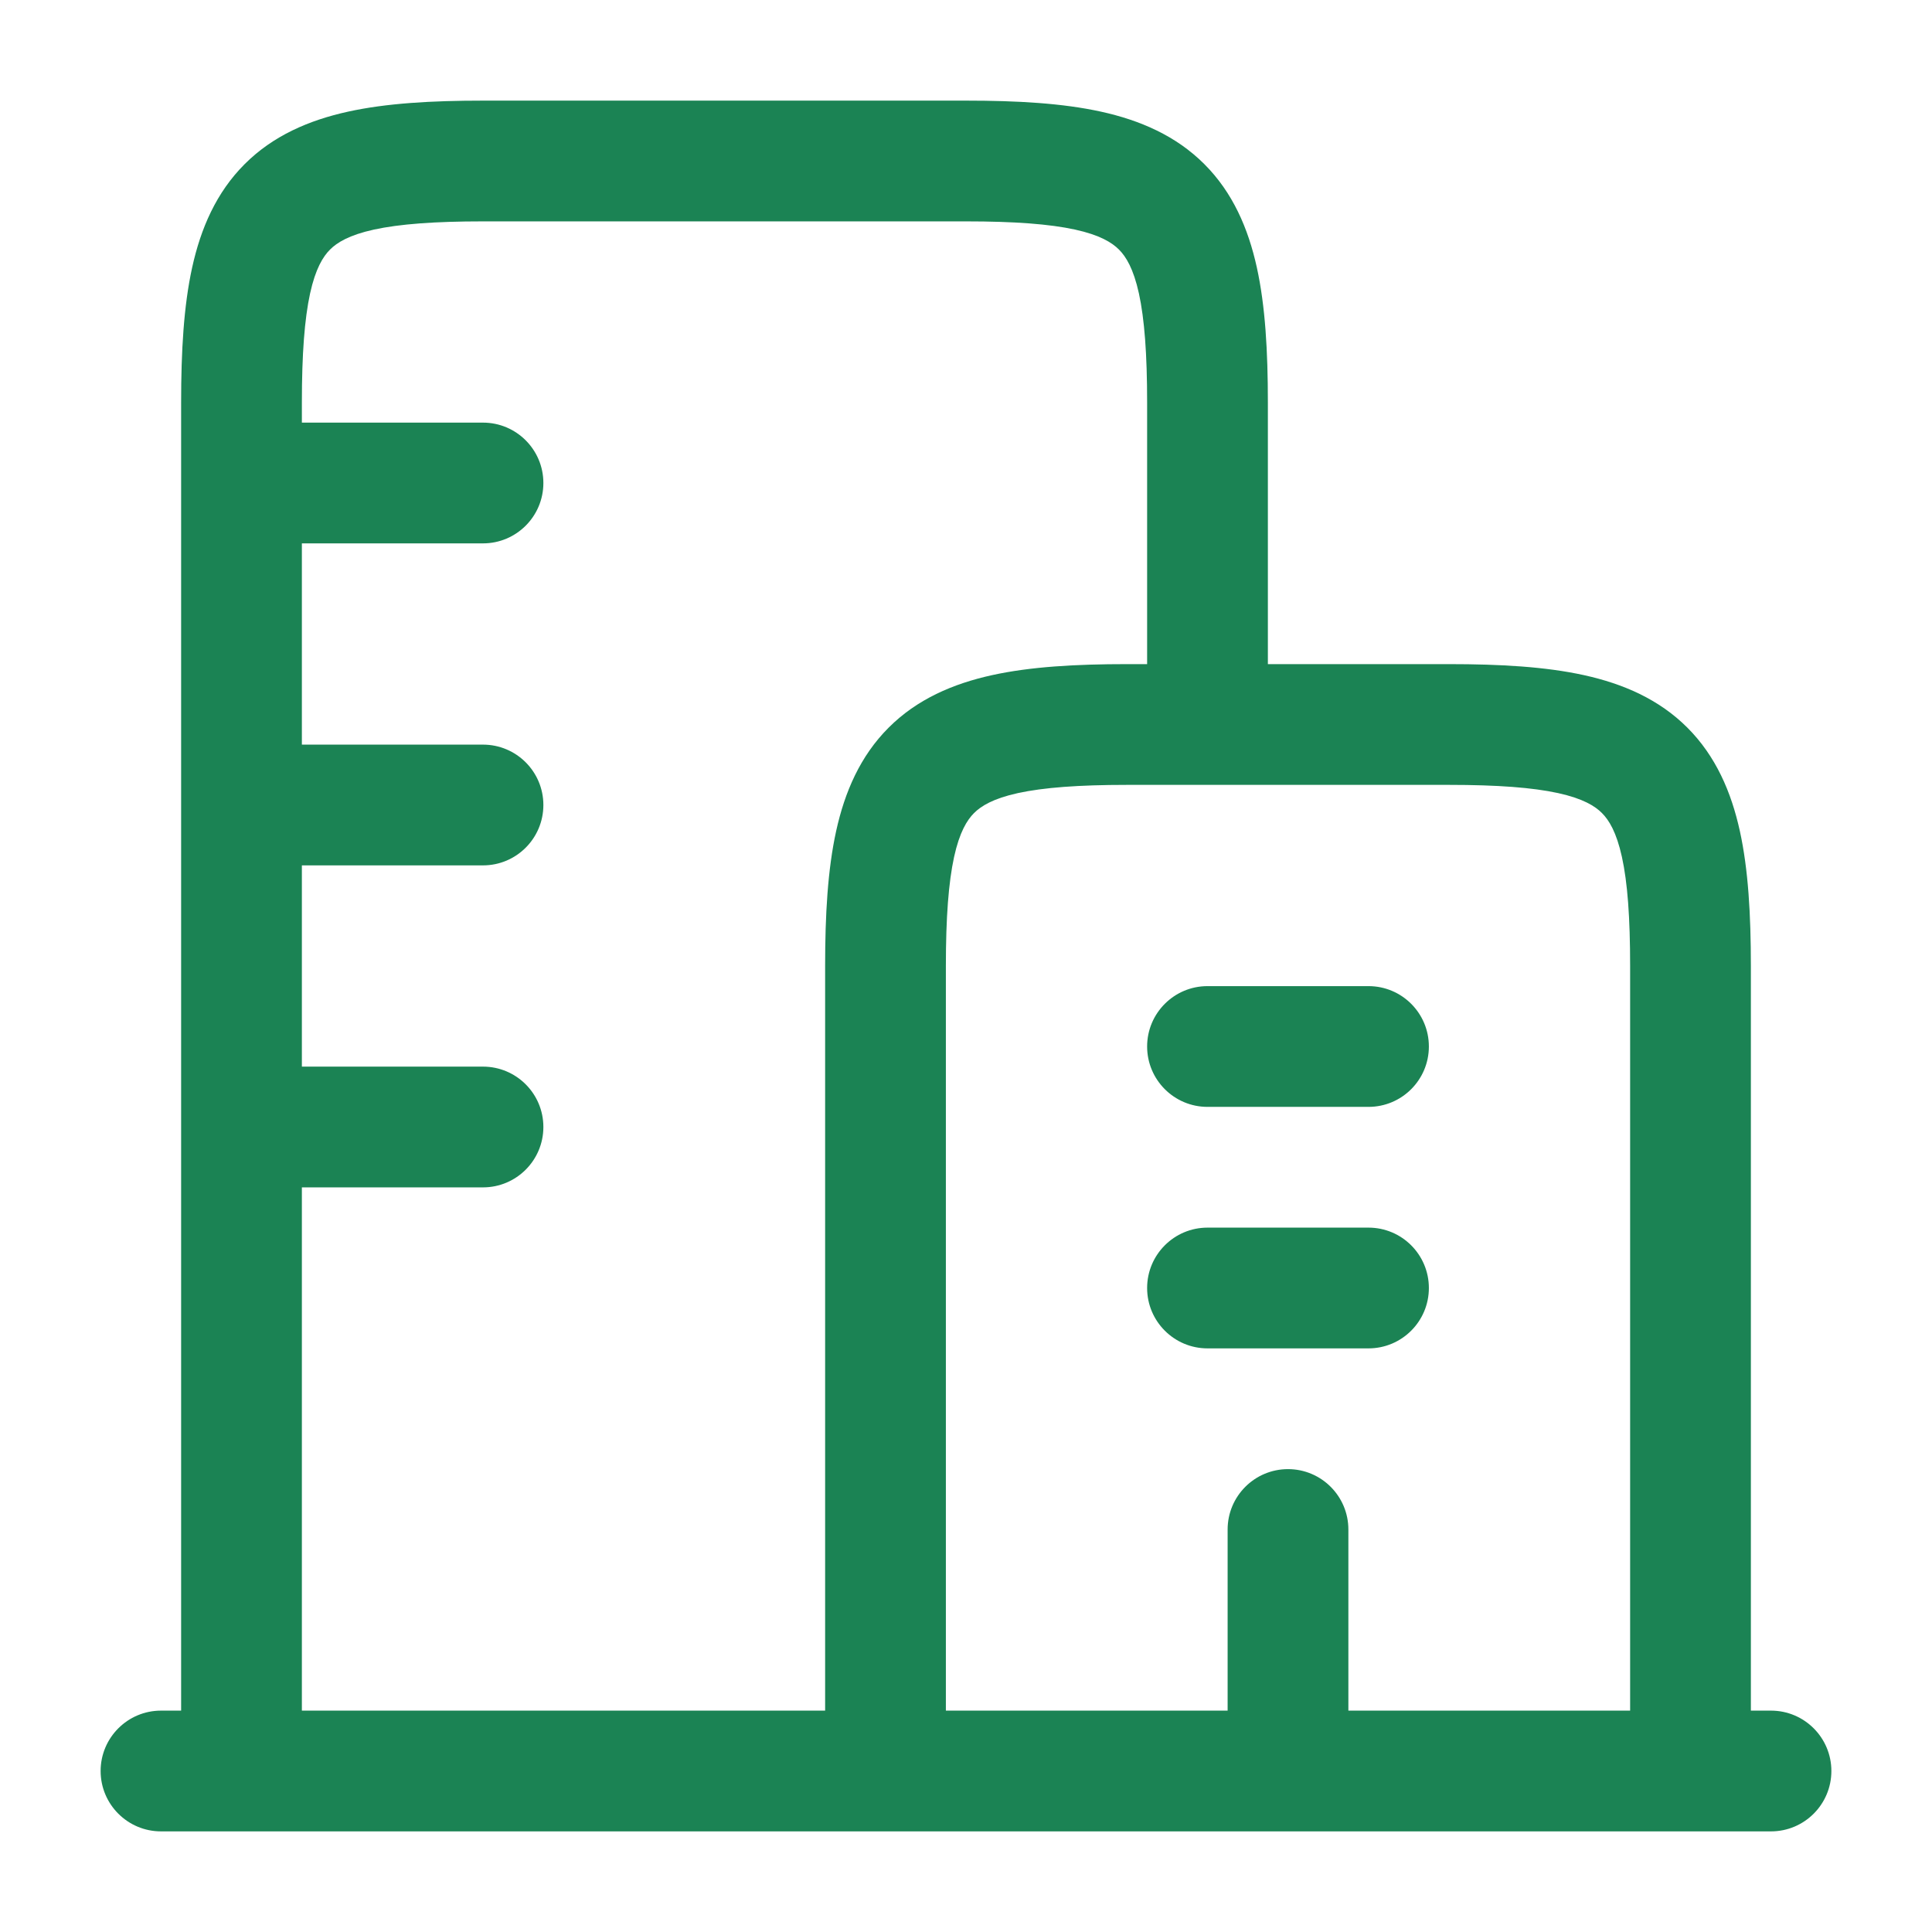<svg width="24" height="24" viewBox="0 0 24 24" fill="none" xmlns="http://www.w3.org/2000/svg">
<path d="M14.25 13C14.25 12.586 14.586 12.25 15 12.25H17C17.414 12.25 17.75 12.586 17.75 13C17.75 13.414 17.414 13.75 17 13.75H15C14.586 13.75 14.25 13.414 14.25 13Z" fill="#1B8354"/>
<path d="M14.25 16C14.25 15.586 14.586 15.25 15 15.25H17C17.414 15.25 17.75 15.586 17.75 16C17.75 16.414 17.414 16.75 17 16.75H15C14.586 16.75 14.25 16.414 14.25 16Z" fill="#1B8354"/>
<path fill-rule="evenodd" clip-rule="evenodd" d="M2 21.25C1.586 21.25 1.25 21.586 1.25 22C1.25 22.414 1.586 22.75 2 22.75L22 22.75C22.414 22.75 22.75 22.414 22.75 22C22.75 21.586 22.414 21.25 22 21.25H21.75V12C21.75 11.363 21.718 10.801 21.613 10.323C21.506 9.837 21.314 9.392 20.961 9.039C20.608 8.686 20.163 8.494 19.677 8.387C19.199 8.282 18.637 8.25 18 8.25H15.75V5C15.75 4.363 15.718 3.801 15.613 3.323C15.506 2.837 15.314 2.392 14.961 2.039C14.608 1.686 14.163 1.494 13.677 1.387C13.199 1.282 12.637 1.25 12 1.25L6 1.25C5.363 1.25 4.801 1.282 4.323 1.387C3.837 1.494 3.392 1.686 3.039 2.039C2.686 2.392 2.494 2.837 2.387 3.323C2.282 3.801 2.25 4.363 2.25 5L2.25 21.25H2ZM15.25 21.25L15.25 19C15.25 18.586 15.586 18.25 16 18.25C16.414 18.25 16.75 18.586 16.75 19L16.75 21.25H20.25V12C20.25 11.396 20.218 10.963 20.148 10.645C20.08 10.336 19.987 10.187 19.9 10.1C19.814 10.013 19.664 9.92 19.355 9.852C19.038 9.783 18.604 9.75 18 9.75H14C13.396 9.75 12.963 9.783 12.645 9.852C12.336 9.92 12.187 10.013 12.1 10.1C12.013 10.187 11.92 10.336 11.852 10.645C11.783 10.963 11.75 11.396 11.75 12L11.75 21.25H15.25ZM3.75 13.25L6 13.25C6.414 13.25 6.75 13.586 6.75 14C6.75 14.414 6.414 14.75 6 14.75L3.75 14.75L3.75 21.25L10.25 21.25L10.25 12C10.25 11.363 10.282 10.801 10.387 10.323C10.494 9.837 10.686 9.392 11.039 9.039C11.392 8.686 11.837 8.494 12.323 8.387C12.801 8.282 13.363 8.25 14 8.25H14.25V5C14.25 4.396 14.217 3.963 14.148 3.645C14.08 3.336 13.987 3.187 13.9 3.1C13.813 3.013 13.664 2.92 13.355 2.852C13.037 2.783 12.604 2.75 12 2.75L6 2.75C5.396 2.75 4.963 2.783 4.645 2.852C4.336 2.92 4.187 3.013 4.1 3.1C4.013 3.187 3.92 3.336 3.852 3.645C3.783 3.963 3.75 4.396 3.75 5V5.25H6C6.414 5.25 6.75 5.586 6.75 6C6.75 6.414 6.414 6.75 6 6.75H3.75L3.75 9.25L6 9.25C6.414 9.25 6.75 9.586 6.75 10C6.75 10.414 6.414 10.75 6 10.75L3.75 10.75L3.75 13.25Z" fill="#1B8354"/>
</svg>
